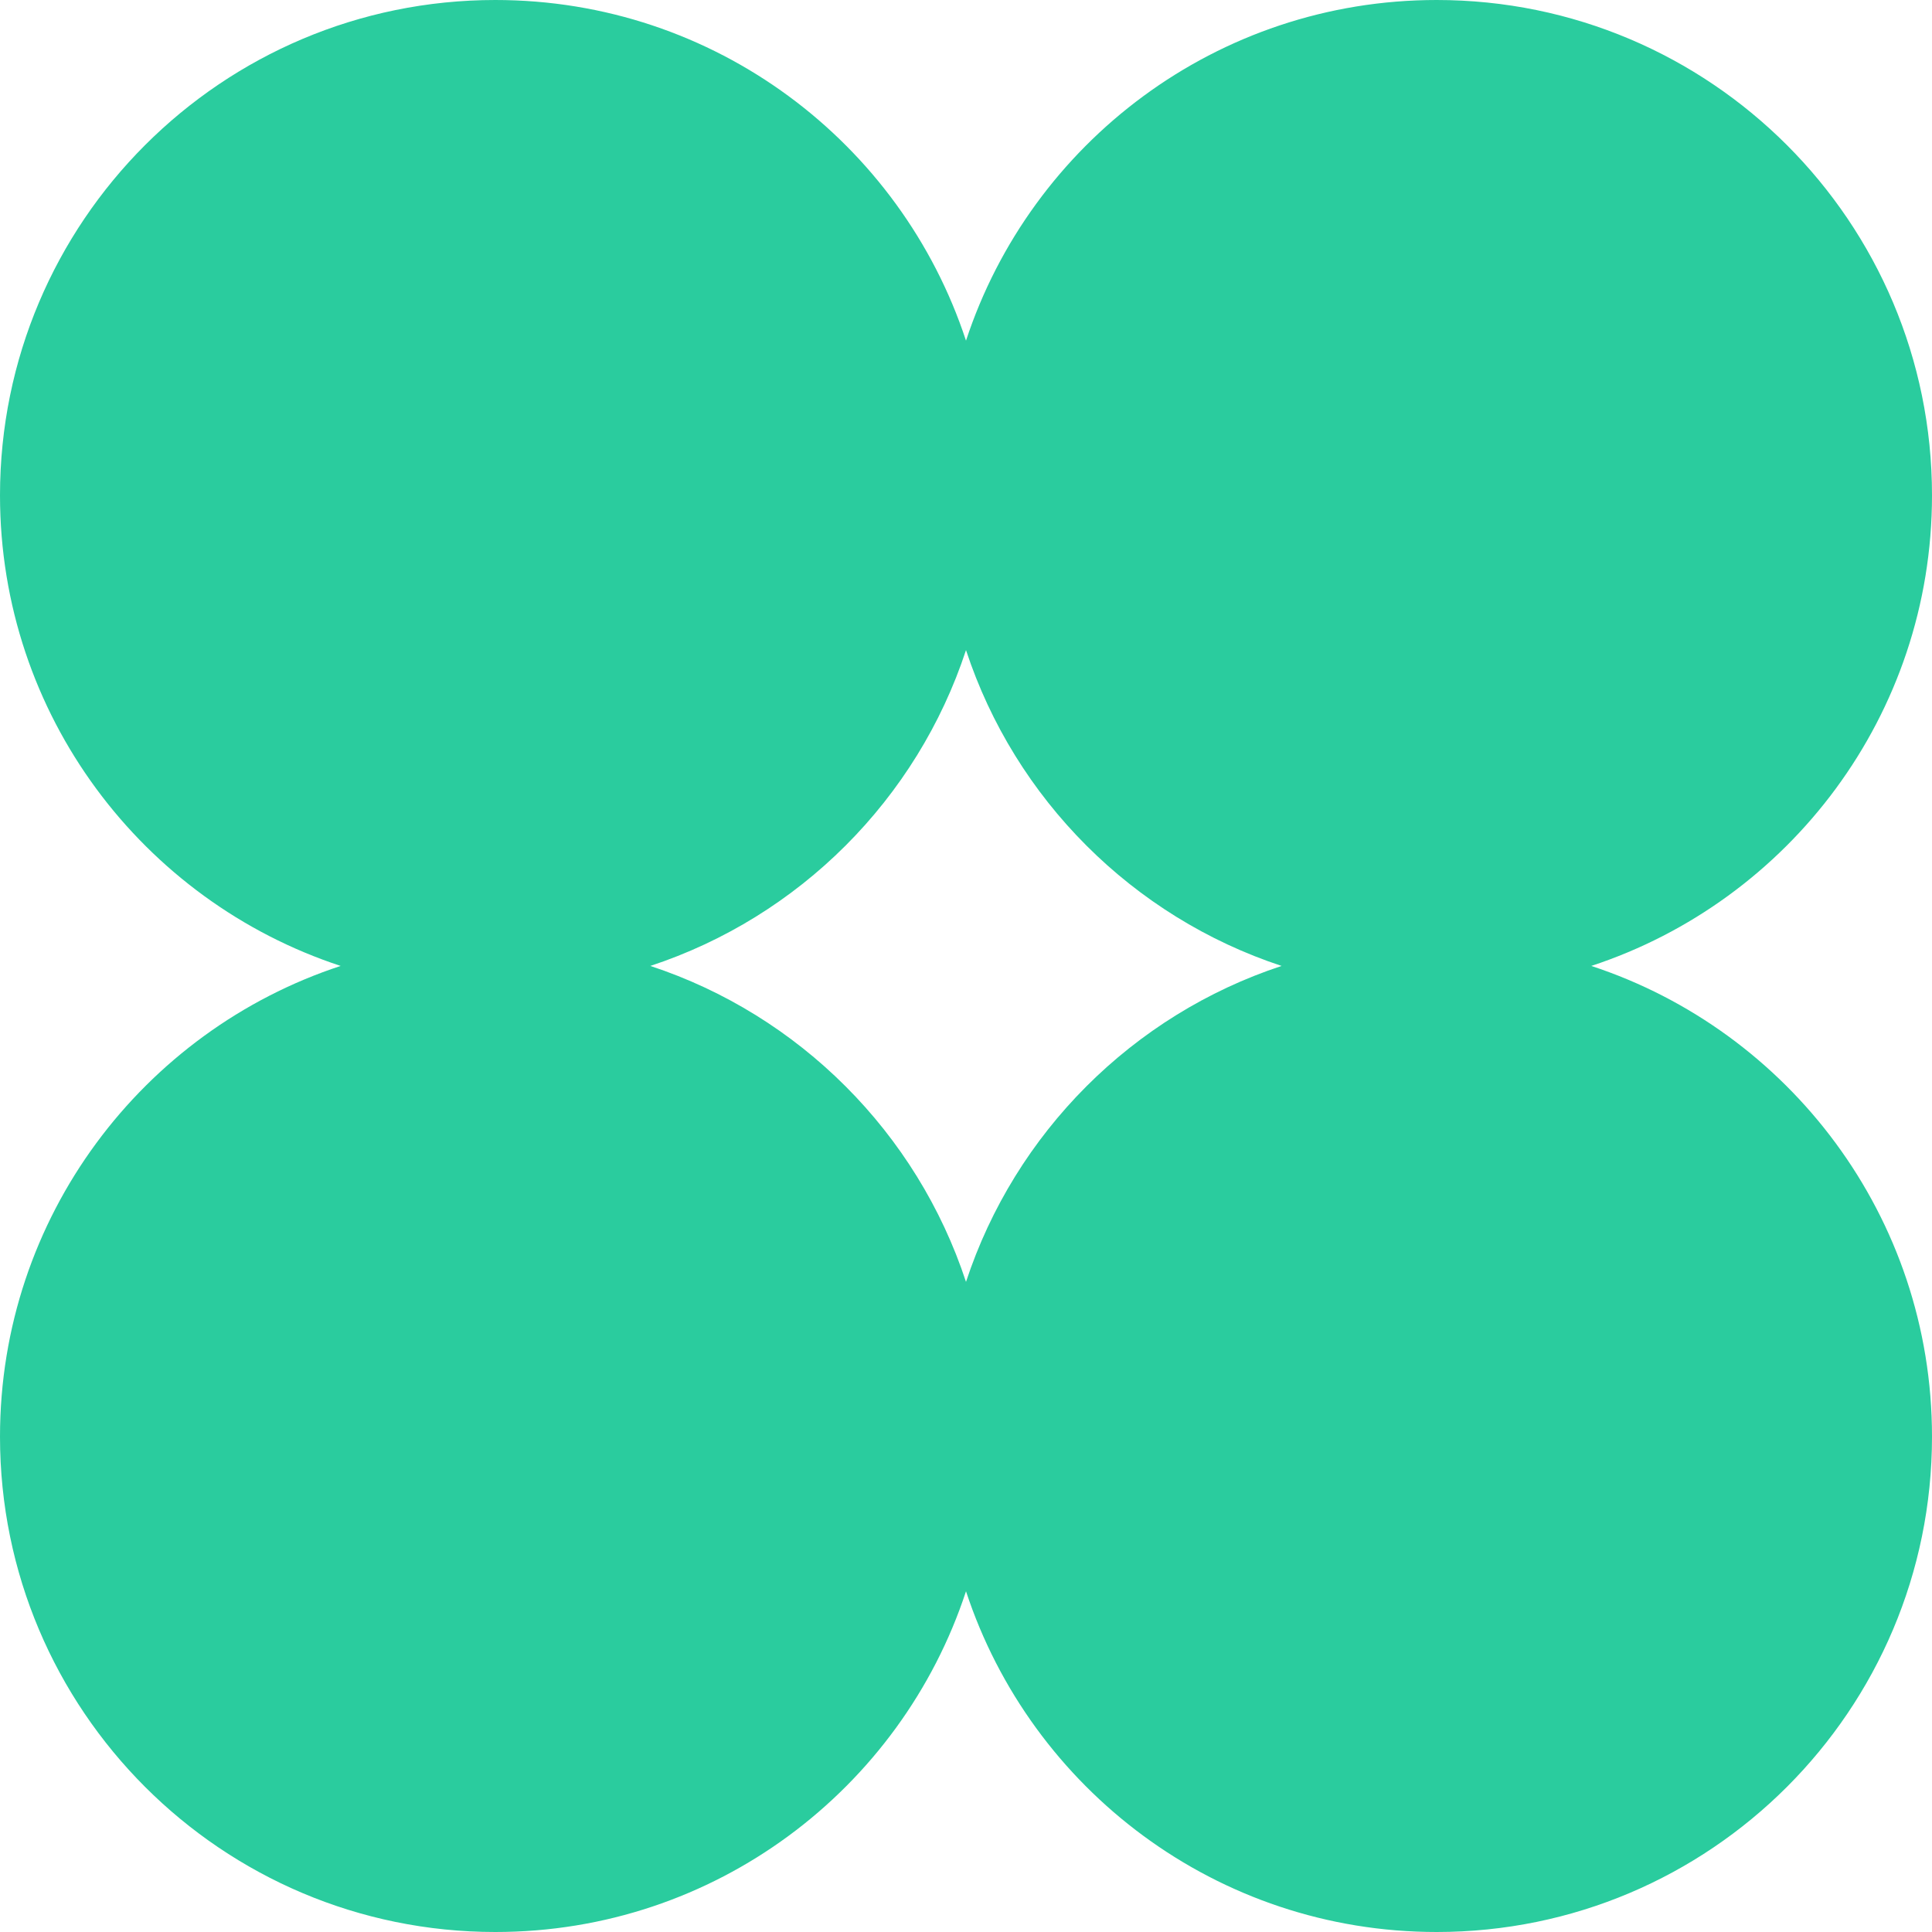 <svg width="28" height="28" viewBox="0 0 28 28" fill="none" xmlns="http://www.w3.org/2000/svg">
<path fill-rule="evenodd" clip-rule="evenodd" d="M20.821 0C24.786 0 28 3.214 28 7.179C28 10.361 25.929 13.057 23.062 13.999C25.929 14.941 28 17.639 28 20.821C28 24.786 24.786 28 20.821 28C17.639 28 14.942 25.929 14 23.062C13.058 25.929 10.361 28 7.179 28C3.214 28 0 24.786 0 20.821C0 17.639 2.07 14.941 4.937 13.999C2.071 13.057 0 10.361 0 7.179C7.80968e-05 3.214 3.214 7.80989e-05 7.179 0C10.361 0 13.058 2.07 14 4.937C14.942 2.07 17.639 0 20.821 0ZM14 9.422C13.29 11.582 11.584 13.288 9.425 13.999C11.584 14.71 13.29 16.418 14 18.578C14.71 16.418 16.416 14.71 18.574 13.999C16.416 13.288 14.71 11.581 14 9.422Z" fill="#2ACC9E"/>
</svg>
